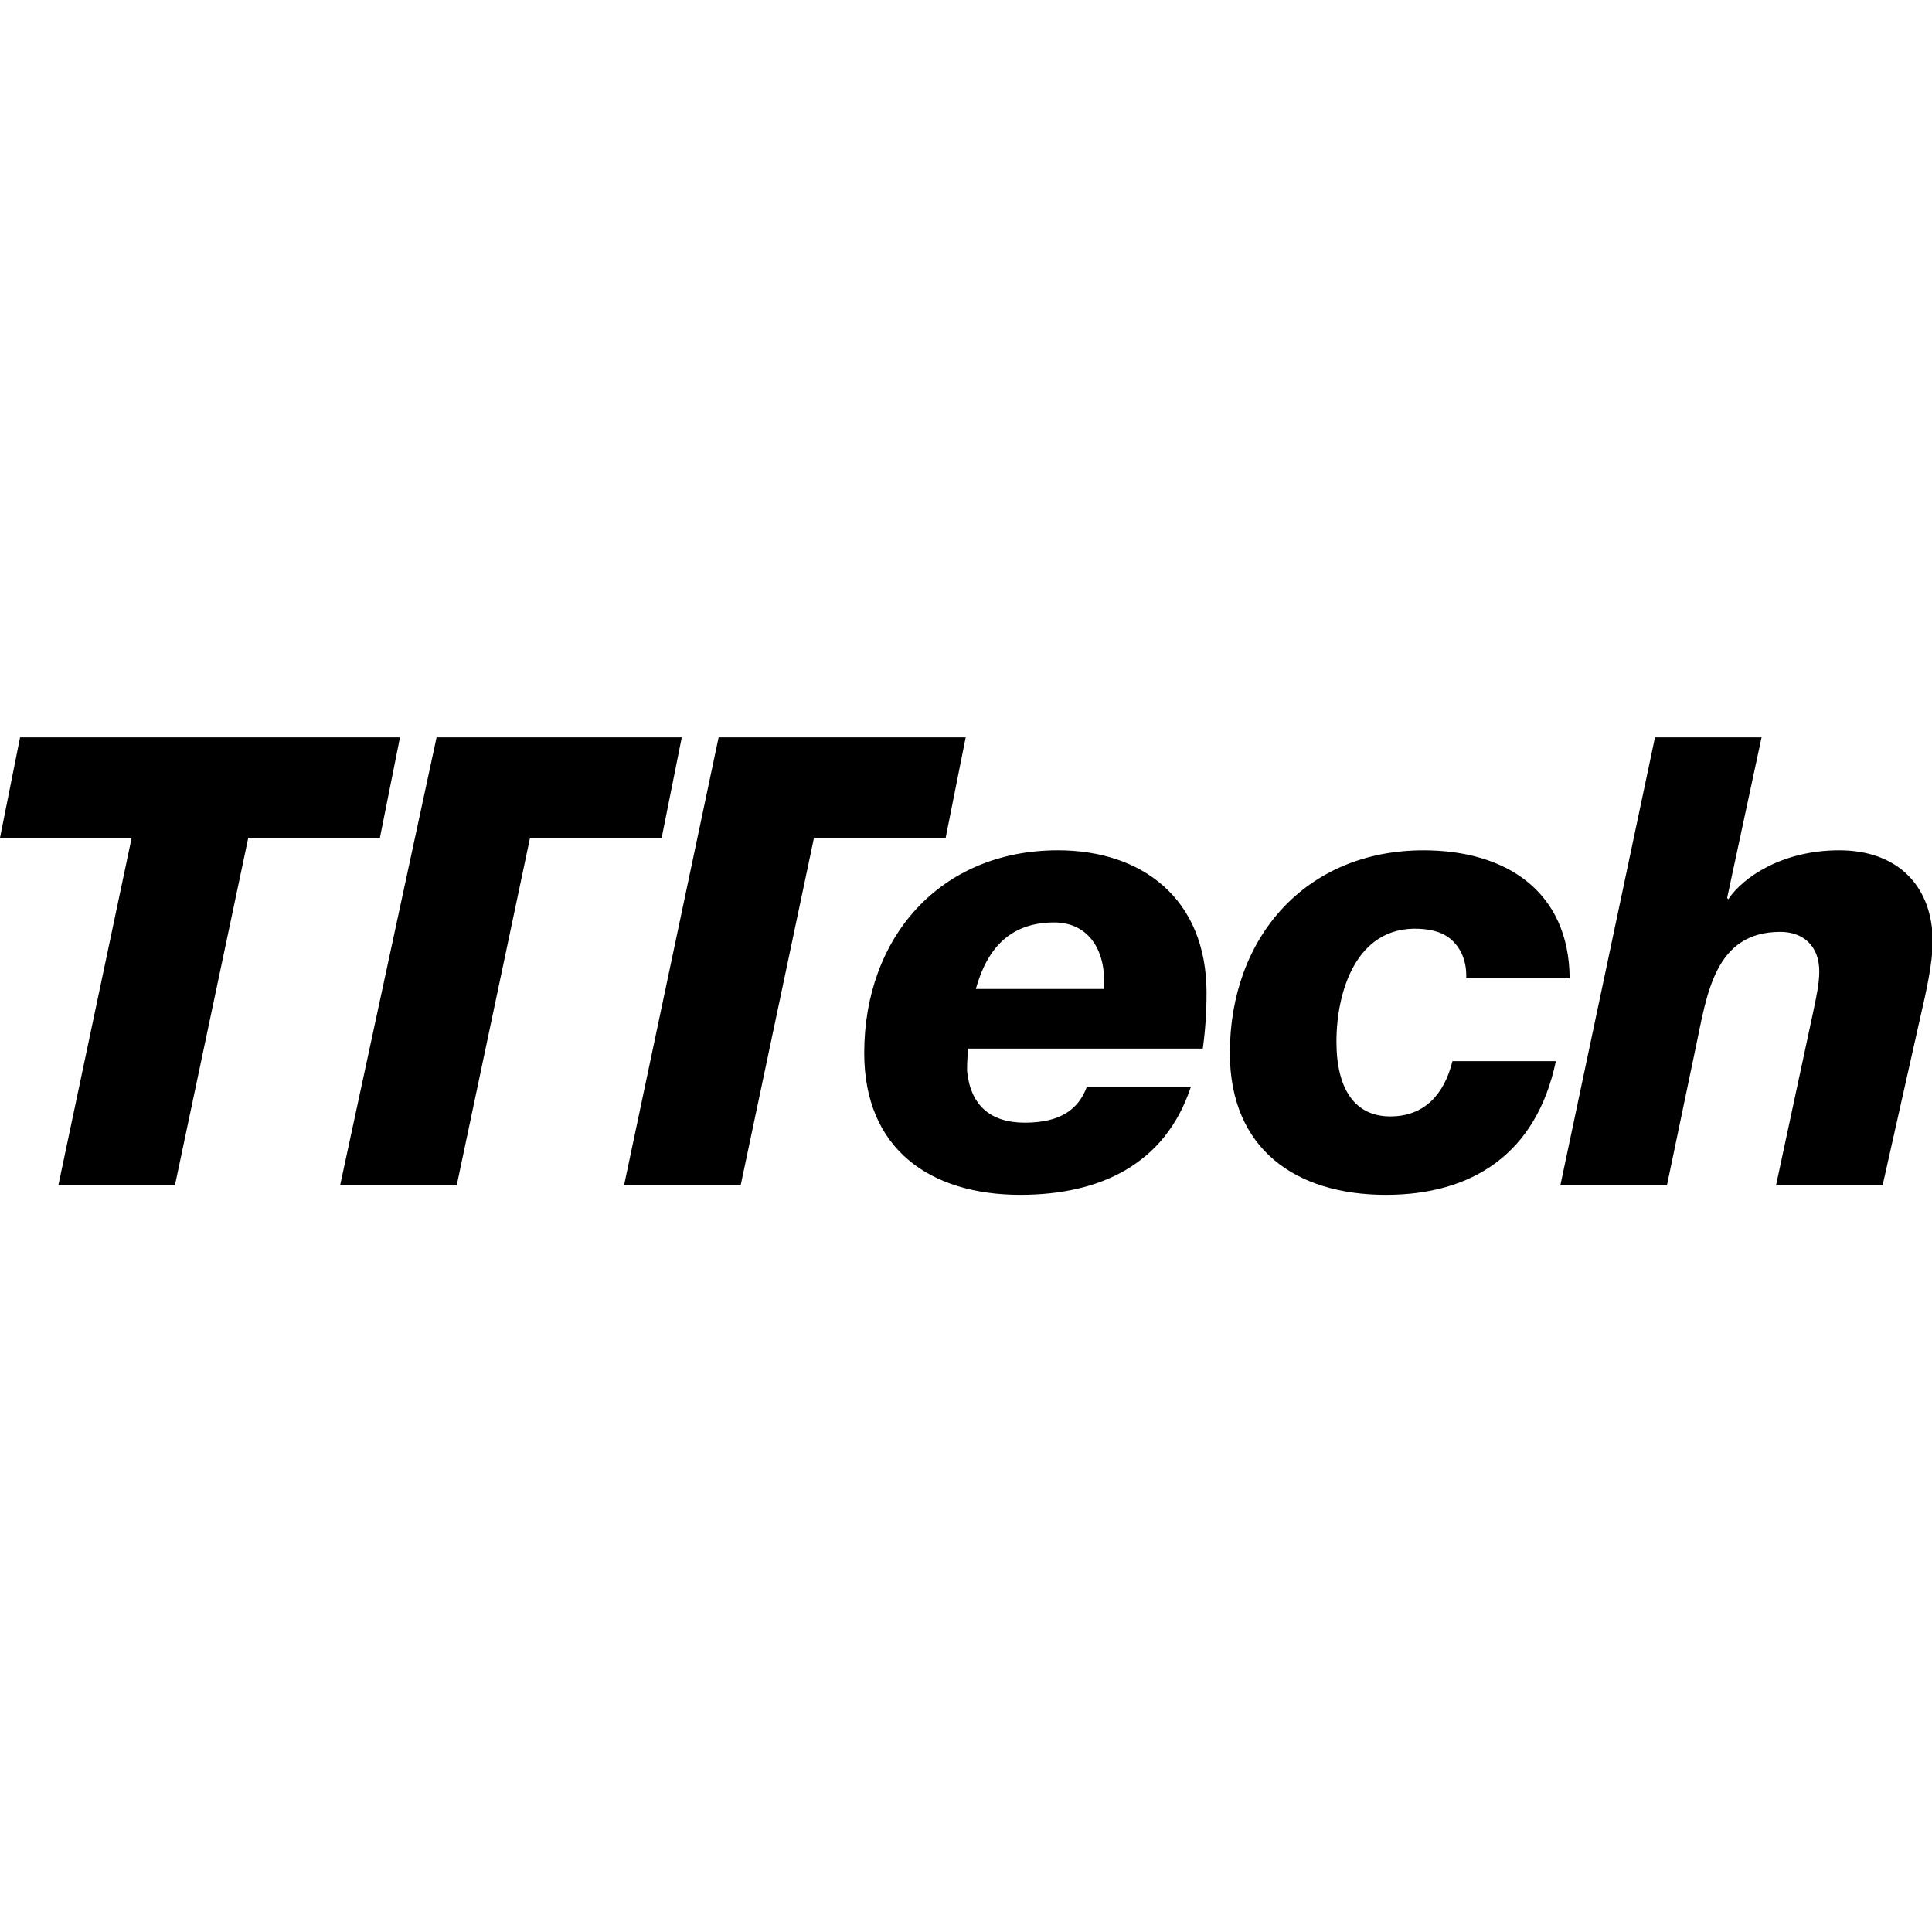 <svg clip-rule="evenodd" fill-rule="evenodd" stroke-linejoin="round" stroke-miterlimit="2" viewBox="0 0 150 150" xmlns="http://www.w3.org/2000/svg"><path d="m144.7 0h9.319l-3.013 14.046.108.11c1.262-1.92 4.716-4.28 9.702-4.28 5.098 0 8.167 3.128 8.167 8.012 0 1.864-.655 4.719-.986 6.142l-3.397 15.146h-9.319l3.233-15.088c.274-1.318.55-2.525.55-3.622 0-2.248-1.426-3.456-3.399-3.456-5.756 0-6.415 5.43-7.401 10.096l-2.521 12.07h-9.318zm-16.505 21.07c.055-1.372-.383-2.47-1.149-3.236-.713-.716-1.7-1.044-3.017-1.099-5.48-.219-7.18 5.542-7.18 9.876 0 4.116 1.59 6.531 4.713 6.531 2.961 0 4.716-1.922 5.429-4.829h9.042c-1.698 8.12-7.344 11.687-14.855 11.687-7.891 0-13.648-4.006-13.648-12.4 0-10.097 6.633-17.723 16.938-17.723 7.181 0 12.717 3.565 12.771 11.193zm-43.533 6.145c-.055.548-.11.988-.11 1.921.276 2.961 1.973 4.554 5.044 4.554 3.178 0 4.713-1.207 5.426-3.129h9.098c-2.246 6.804-8.001 9.438-14.908 9.438-7.894 0-13.651-4.005-13.651-12.399 0-10.096 6.634-17.724 16.941-17.724 7.342 0 12.989 4.226 12.989 12.456 0 1.698-.109 3.291-.328 4.883zm11.841-5.213c.272-3.182-1.206-5.816-4.333-5.816-3.834 0-5.863 2.249-6.851 5.816zm-33.672-22.002h21.602l-1.751 8.779h-11.512l-6.414 30.397h-10.195zm-24.659 0h21.437l-1.756 8.779h-11.51l-6.412 30.397h-10.195zm-36.417 0h33.217l-1.755 8.779h-11.509l-6.415 30.397h-10.194l6.413-30.397h-11.512z" transform="matrix(.888 0 0 .888 -0 57.247)"/></svg>